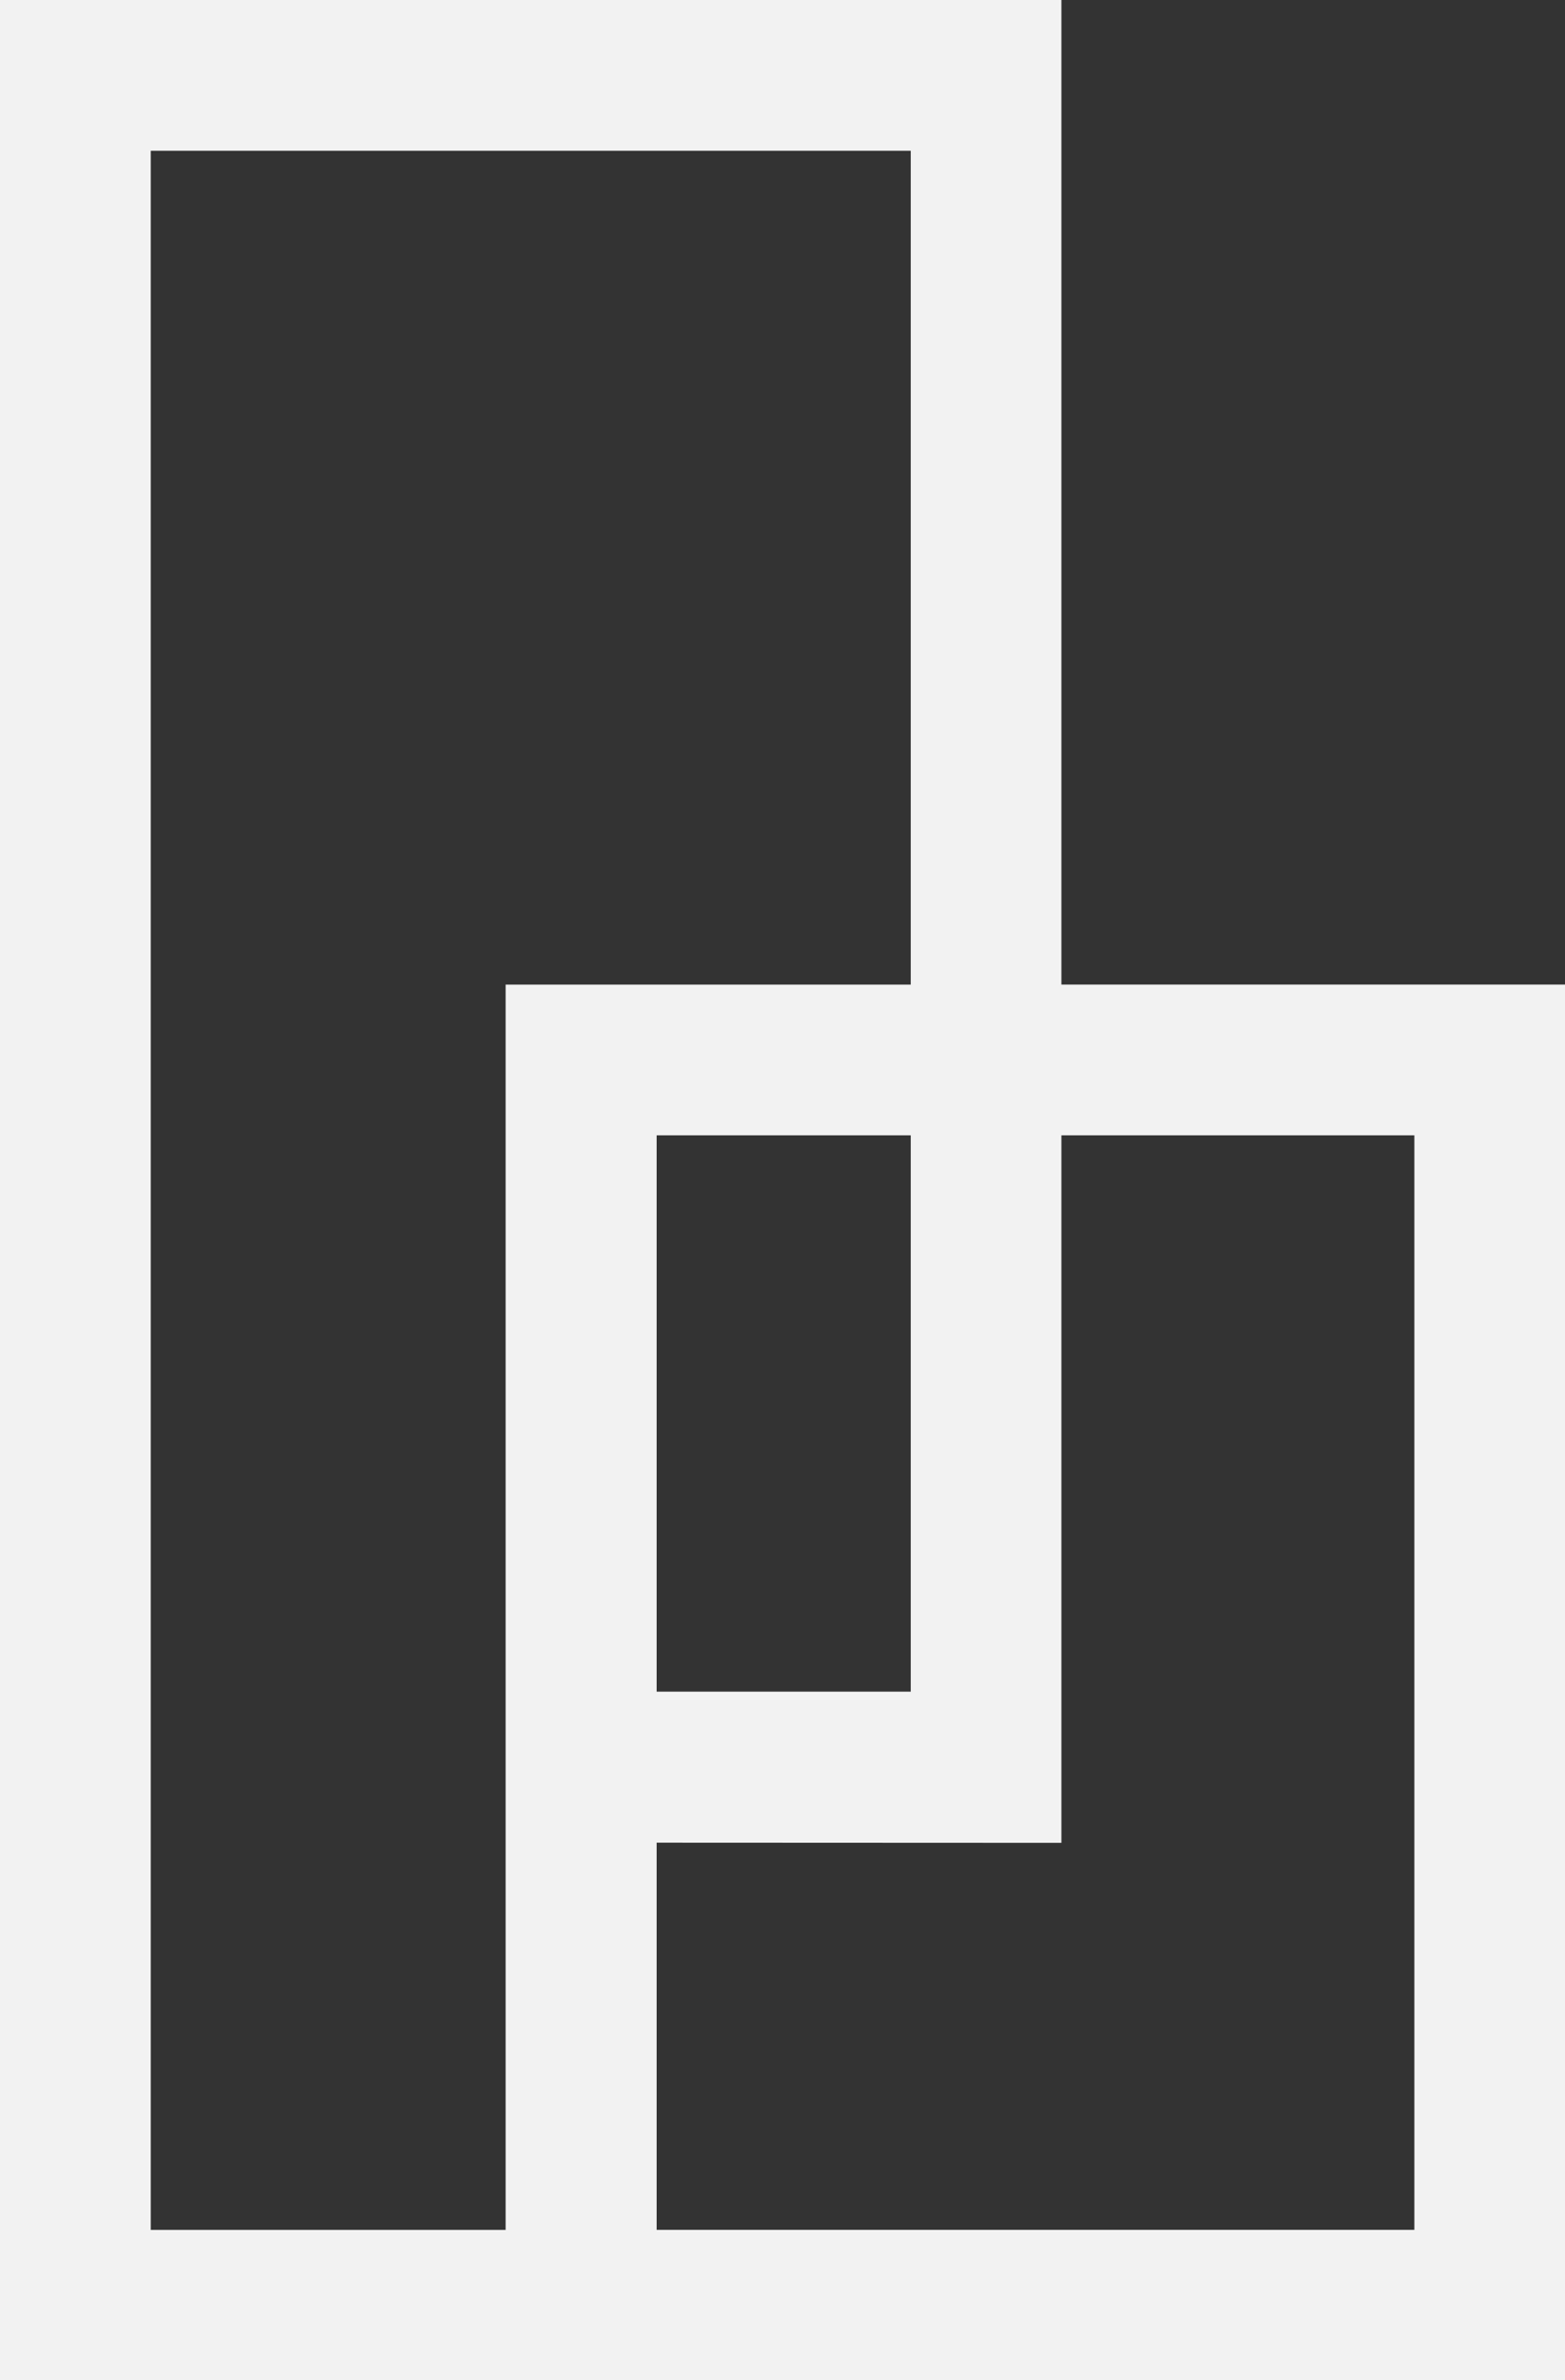 <?xml version="1.0" encoding="UTF-8"?><svg id="_レイヤー_2" xmlns="http://www.w3.org/2000/svg" width="460.96" height="700.88" viewBox="0 0 460.96 700.88"><rect x="0" y="0" width="460.96" height="700.88" fill="#333333" stroke="none"/><defs><style>.cls-1{fill:#f2f2f2;stroke-width:0px;}</style></defs><g id="_レイヤー_1-2"><path class="cls-1" d="m268.26,44.4v245.54s-119.33,0-119.33,0v366.7s-104.53,0-104.53,0V44.4s223.86,0,223.86,0m-74.85,289.93h74.85s0,163.82,0,163.82h-74.85s0-163.82,0-163.82Zm223.18,0v322.3s-223.18,0-223.18,0v-114.01c6.86,0,119.22.05,119.22.05v-208.35s103.96,0,103.96,0Zm-103.96-44.39V0S0,0,0,0v700.88s460.96,0,460.96,0v-410.95s-148.34,0-148.34,0Z"/></g></svg>